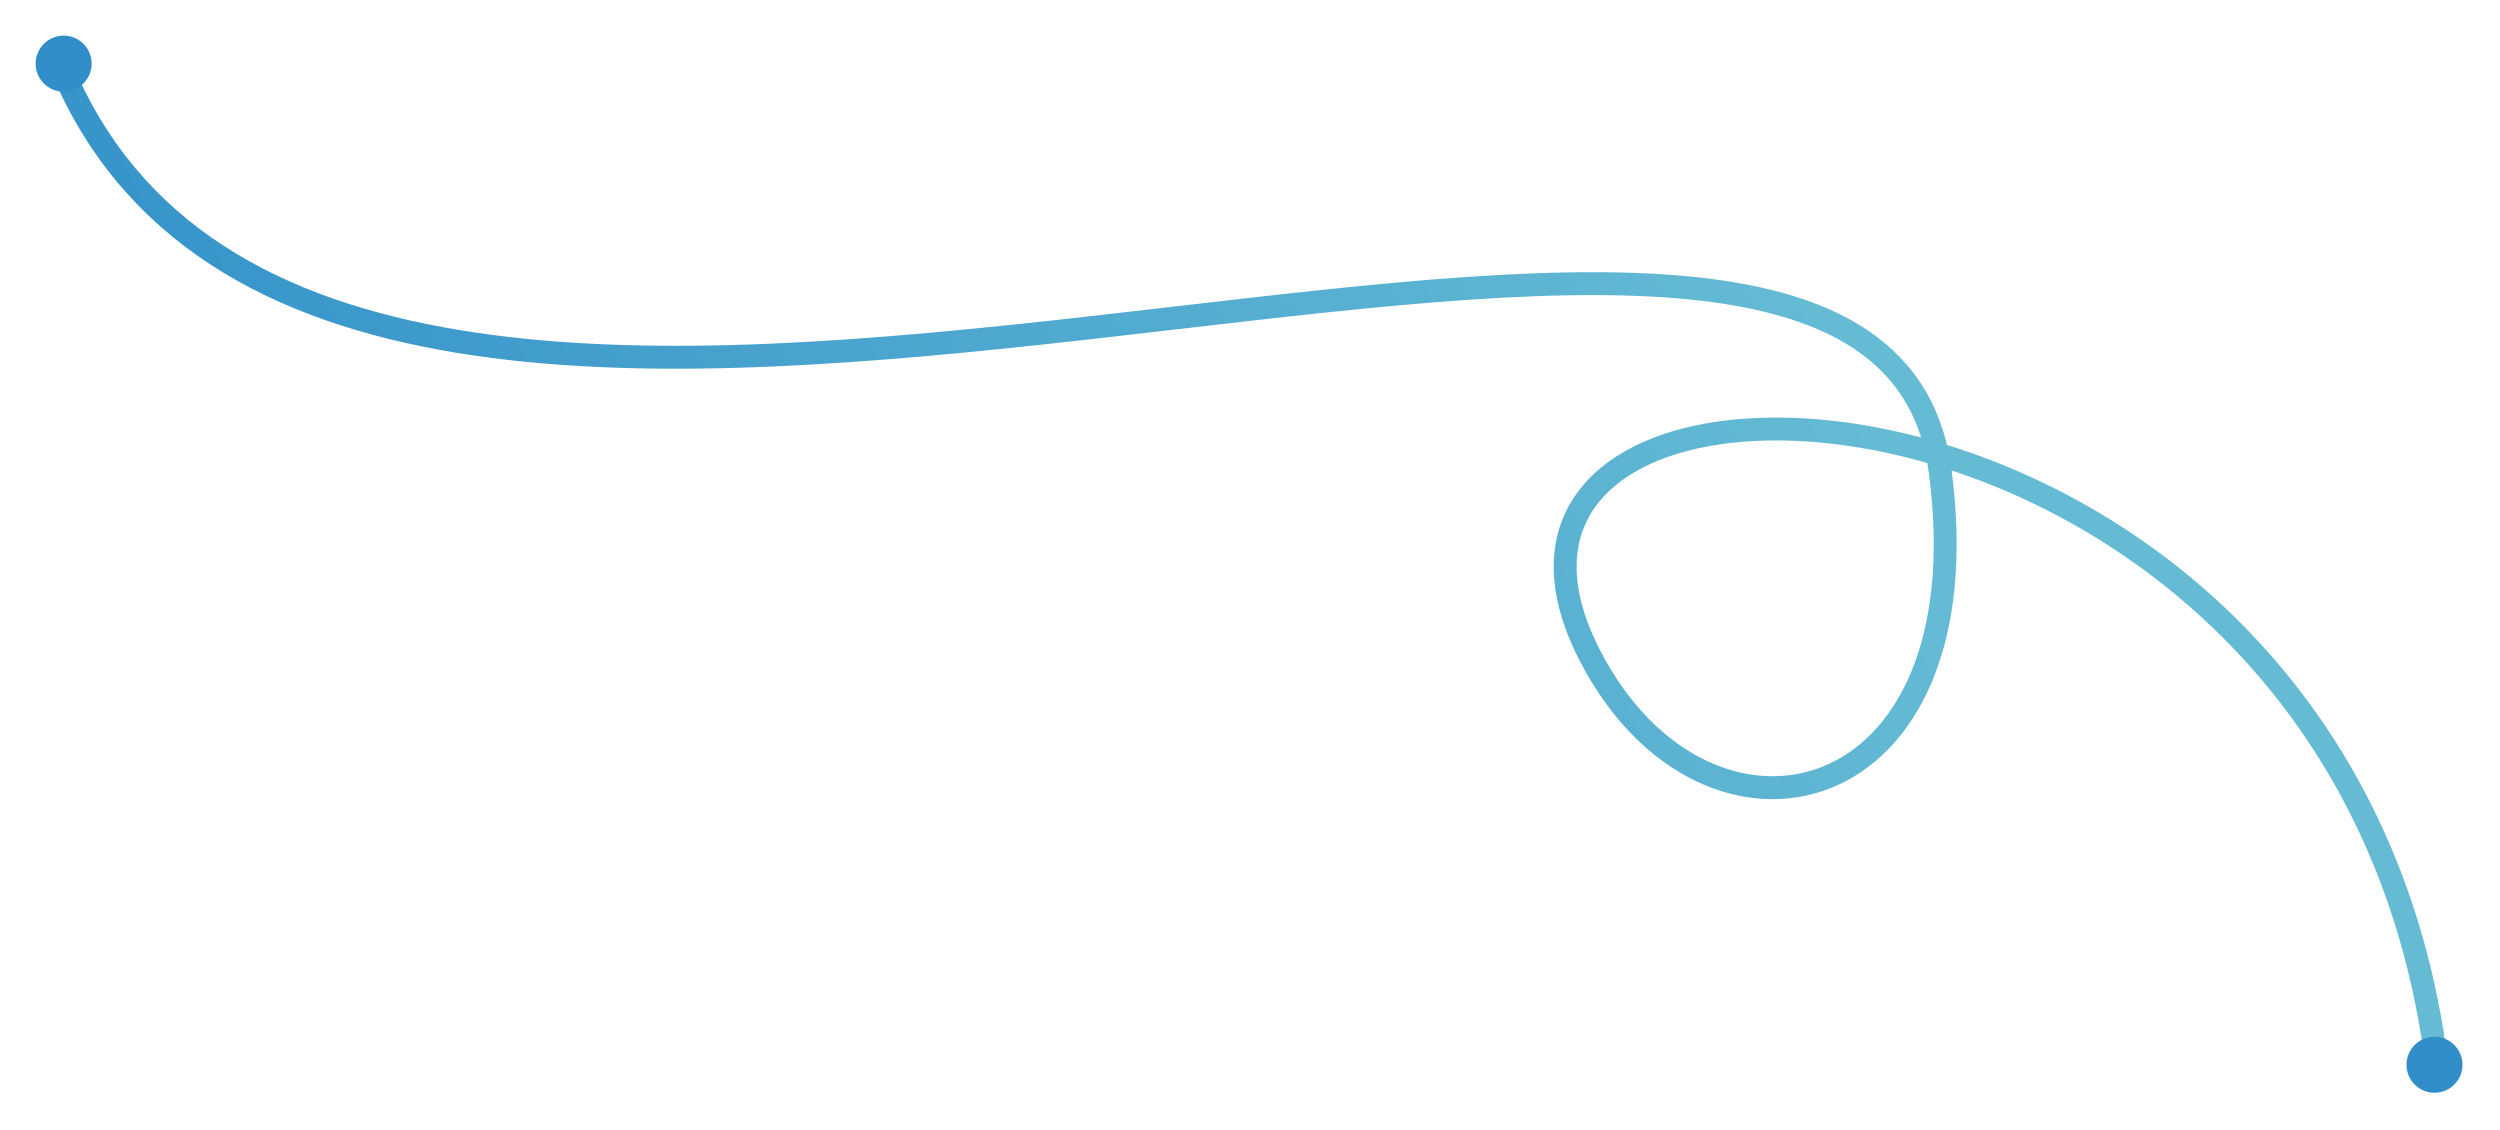 <svg width="982" height="444" viewBox="0 0 982 444" fill="none" xmlns="http://www.w3.org/2000/svg">
<g clip-path="url(#clip0)" filter="url(#filter0_d)">
<path d="M26.42 27.7C142.63 283.17 735.33 -19.97 762.08 181.01C780.18 317.05 670.36 341.84 624.65 253.77C550.71 111.31 915.48 123.21 956.39 408.29" stroke="url(#paint0_linear)" stroke-width="9"/>
<path d="M25 32C31.075 32 36 27.075 36 21C36 14.925 31.075 10 25 10C18.925 10 14 14.925 14 21C14 27.075 18.925 32 25 32Z" fill="#328EC8"/>
<path d="M956.27 425.24C962.345 425.24 967.27 420.315 967.27 414.24C967.27 408.165 962.345 403.24 956.27 403.24C950.195 403.24 945.27 408.165 945.27 414.24C945.27 420.315 950.195 425.24 956.27 425.24Z" fill="#328EC8"/>
</g>
<defs>
<filter id="filter0_d" x="0" y="0" width="981.27" height="443.24" filterUnits="userSpaceOnUse" color-interpolation-filters="sRGB">
<feFlood flood-opacity="0" result="BackgroundImageFix"/>
<feColorMatrix in="SourceAlpha" type="matrix" values="0 0 0 0 0 0 0 0 0 0 0 0 0 0 0 0 0 0 127 0"/>
<feOffset dy="4"/>
<feGaussianBlur stdDeviation="7"/>
<feColorMatrix type="matrix" values="0 0 0 0 0.263 0 0 0 0 0.616 0 0 0 0 0.902 0 0 0 0.2 0"/>
<feBlend mode="normal" in2="BackgroundImageFix" result="effect1_dropShadow"/>
<feBlend mode="normal" in="SourceGraphic" in2="effect1_dropShadow" result="shape"/>
</filter>
<linearGradient id="paint0_linear" x1="807.901" y1="66.108" x2="188.792" y2="364.592" gradientUnits="userSpaceOnUse">
<stop offset="0.154" stop-color="#65BBD4"/>
<stop offset="1" stop-color="#3895CA"/>
</linearGradient>
<clipPath id="clip0">
<rect width="953.27" height="415.24" fill="white" transform="translate(14 10)"/>
</clipPath>
</defs>
</svg>
